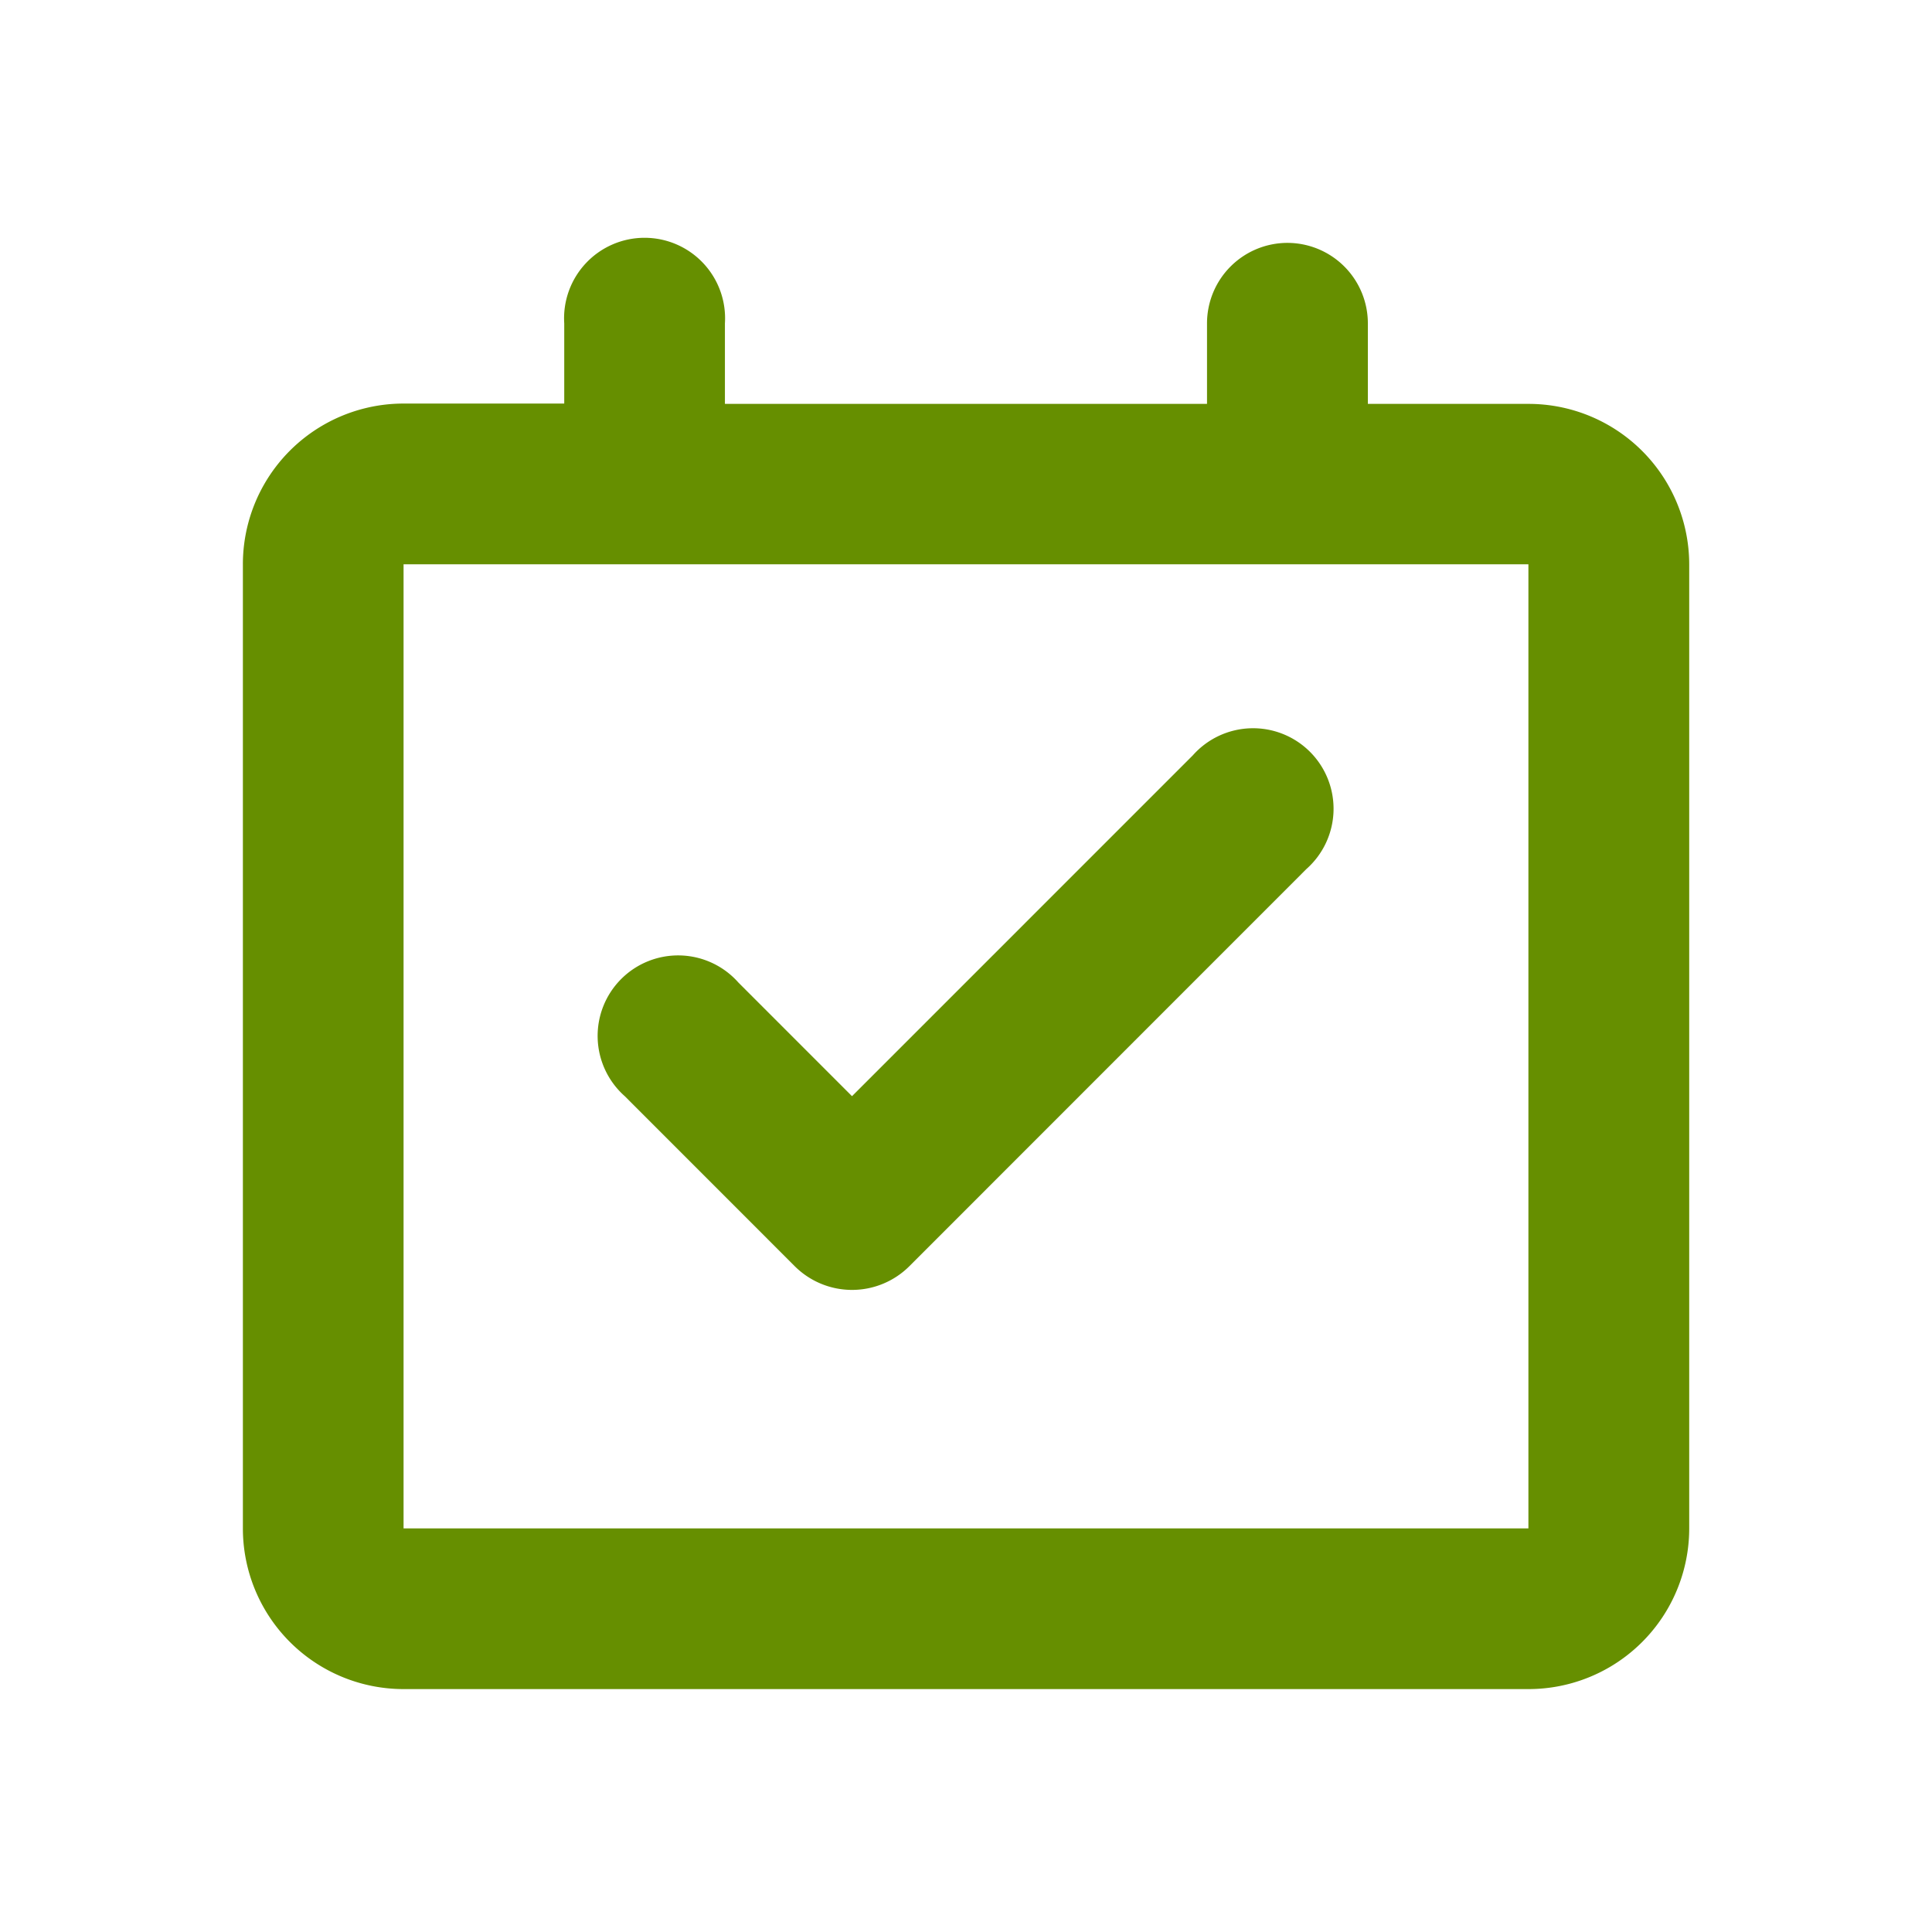 <svg id="页面-1" xmlns="http://www.w3.org/2000/svg" width="60" height="60" viewBox="0 0 60 60">
  <g id="Business">
    <g id="schedule_line">
      <path id="MingCute" d="M60,0V60H0V0ZM31.484,58.145l-.029,0-.178.089-.047.009h0l-.038-.009-.178-.089a.053.053,0,0,0-.059.013l-.01.027L30.9,59.258l.012.051.028.031.259.185.037.01h0l.029-.01.259-.185.032-.04h0l.008-.041-.043-1.068a.053.053,0,0,0-.04-.045Zm.662-.281-.035.005-.462.231-.025.026h0l-.007.028.045,1.074.012.032h0l.021.018.5.232a.063.063,0,0,0,.071-.02l.01-.035-.085-1.537a.063.063,0,0,0-.048-.053Zm-1.788.005a.057.057,0,0,0-.069.013l-.014.035-.085,1.537a.057.057,0,0,0,.042.059l.039,0,.5-.232.024-.02h0l.01-.029.045-1.074-.008-.031h0l-.024-.022Z" fill="none"/>
      <path id="形状结合" d="M35.437,3a2.5,2.5,0,0,1,2.5,2.5h0v2.5h4.99a4.99,4.99,0,0,1,4.99,4.99h0V42.923a4.99,4.99,0,0,1-4.99,4.99H7.99A4.99,4.99,0,0,1,3,42.923H3V12.981A4.99,4.99,0,0,1,7.99,7.99h4.99V5.5a2.5,2.5,0,1,1,4.99,0h0v2.5H32.942V5.5A2.5,2.5,0,0,1,35.437,3Zm7.486,9.981H7.99V42.923H42.923ZM32.5,18.916a2.5,2.5,0,1,1,3.529,3.529h0L23.7,34.778a2.52,2.52,0,0,1-3.564,0h0L14.86,29.5a2.5,2.5,0,1,1,3.529-3.529h0L21.917,29.5Z" transform="translate(4.543 4.543)" fill="#668f00"/>
    </g>
  </g>
</svg>
